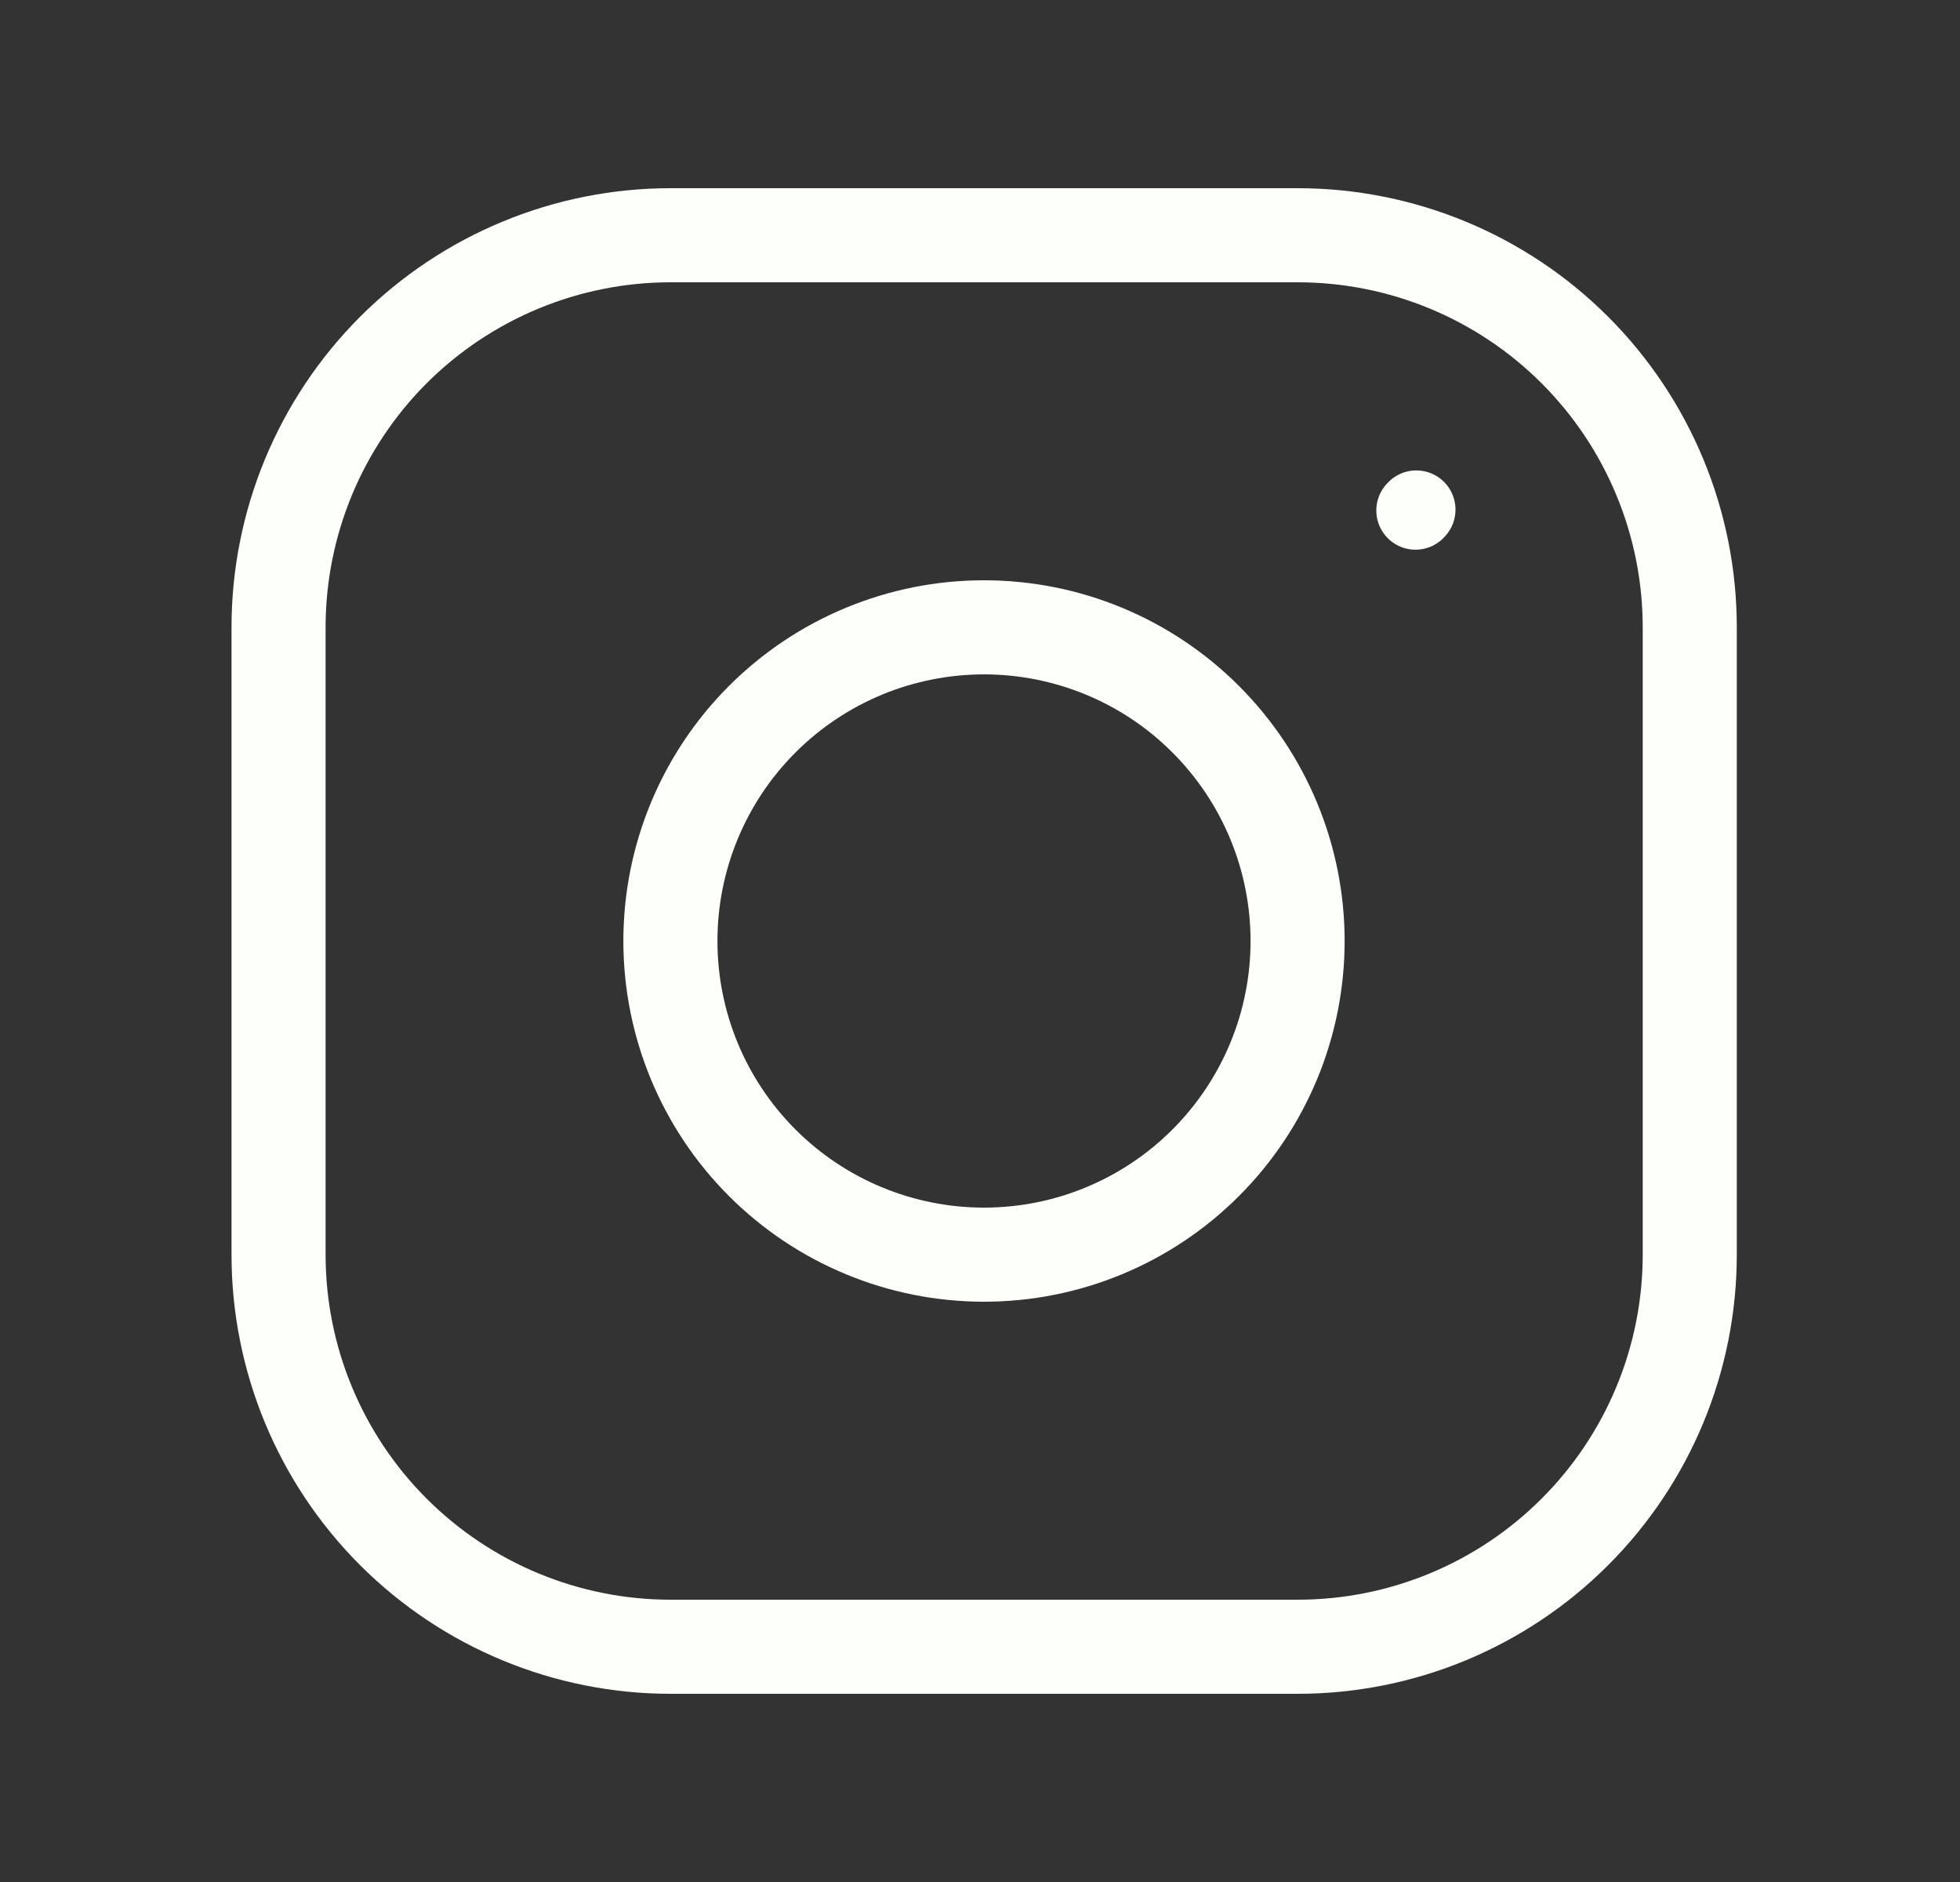 <?xml version="1.0" encoding="UTF-8"?> <svg xmlns="http://www.w3.org/2000/svg" width="25" height="24" viewBox="0 0 25 24" fill="none"><rect x="0" y="0" width="25" height="24" fill="#333333" stroke="none"/> <path d="M12.551 16C13.612 16 14.629 15.579 15.379 14.828C16.129 14.078 16.551 13.061 16.551 12C16.551 10.939 16.129 9.922 15.379 9.172C14.629 8.421 13.612 8 12.551 8C11.49 8 10.473 8.421 9.722 9.172C8.972 9.922 8.551 10.939 8.551 12C8.551 13.061 8.972 14.078 9.722 14.828C10.473 15.579 11.49 16 12.551 16V16Z" stroke="#FDFFFA" stroke-width="1.2" stroke-linecap="round" stroke-linejoin="round"></path> <path d="M3.553 16V8C3.553 6.674 4.08 5.402 5.017 4.464C5.955 3.527 7.227 3 8.553 3H16.553C17.879 3 19.151 3.527 20.088 4.464C21.026 5.402 21.553 6.674 21.553 8V16C21.553 17.326 21.026 18.598 20.088 19.535C19.151 20.473 17.879 21 16.553 21H8.553C7.227 21 5.955 20.473 5.017 19.535C4.08 18.598 3.553 17.326 3.553 16Z" stroke="#FDFFFA" stroke-width="1.2"></path> <path d="M18.055 6.51L18.065 6.499" stroke="#FDFFFA" stroke-linecap="round" stroke-linejoin="round"></path> </svg> 